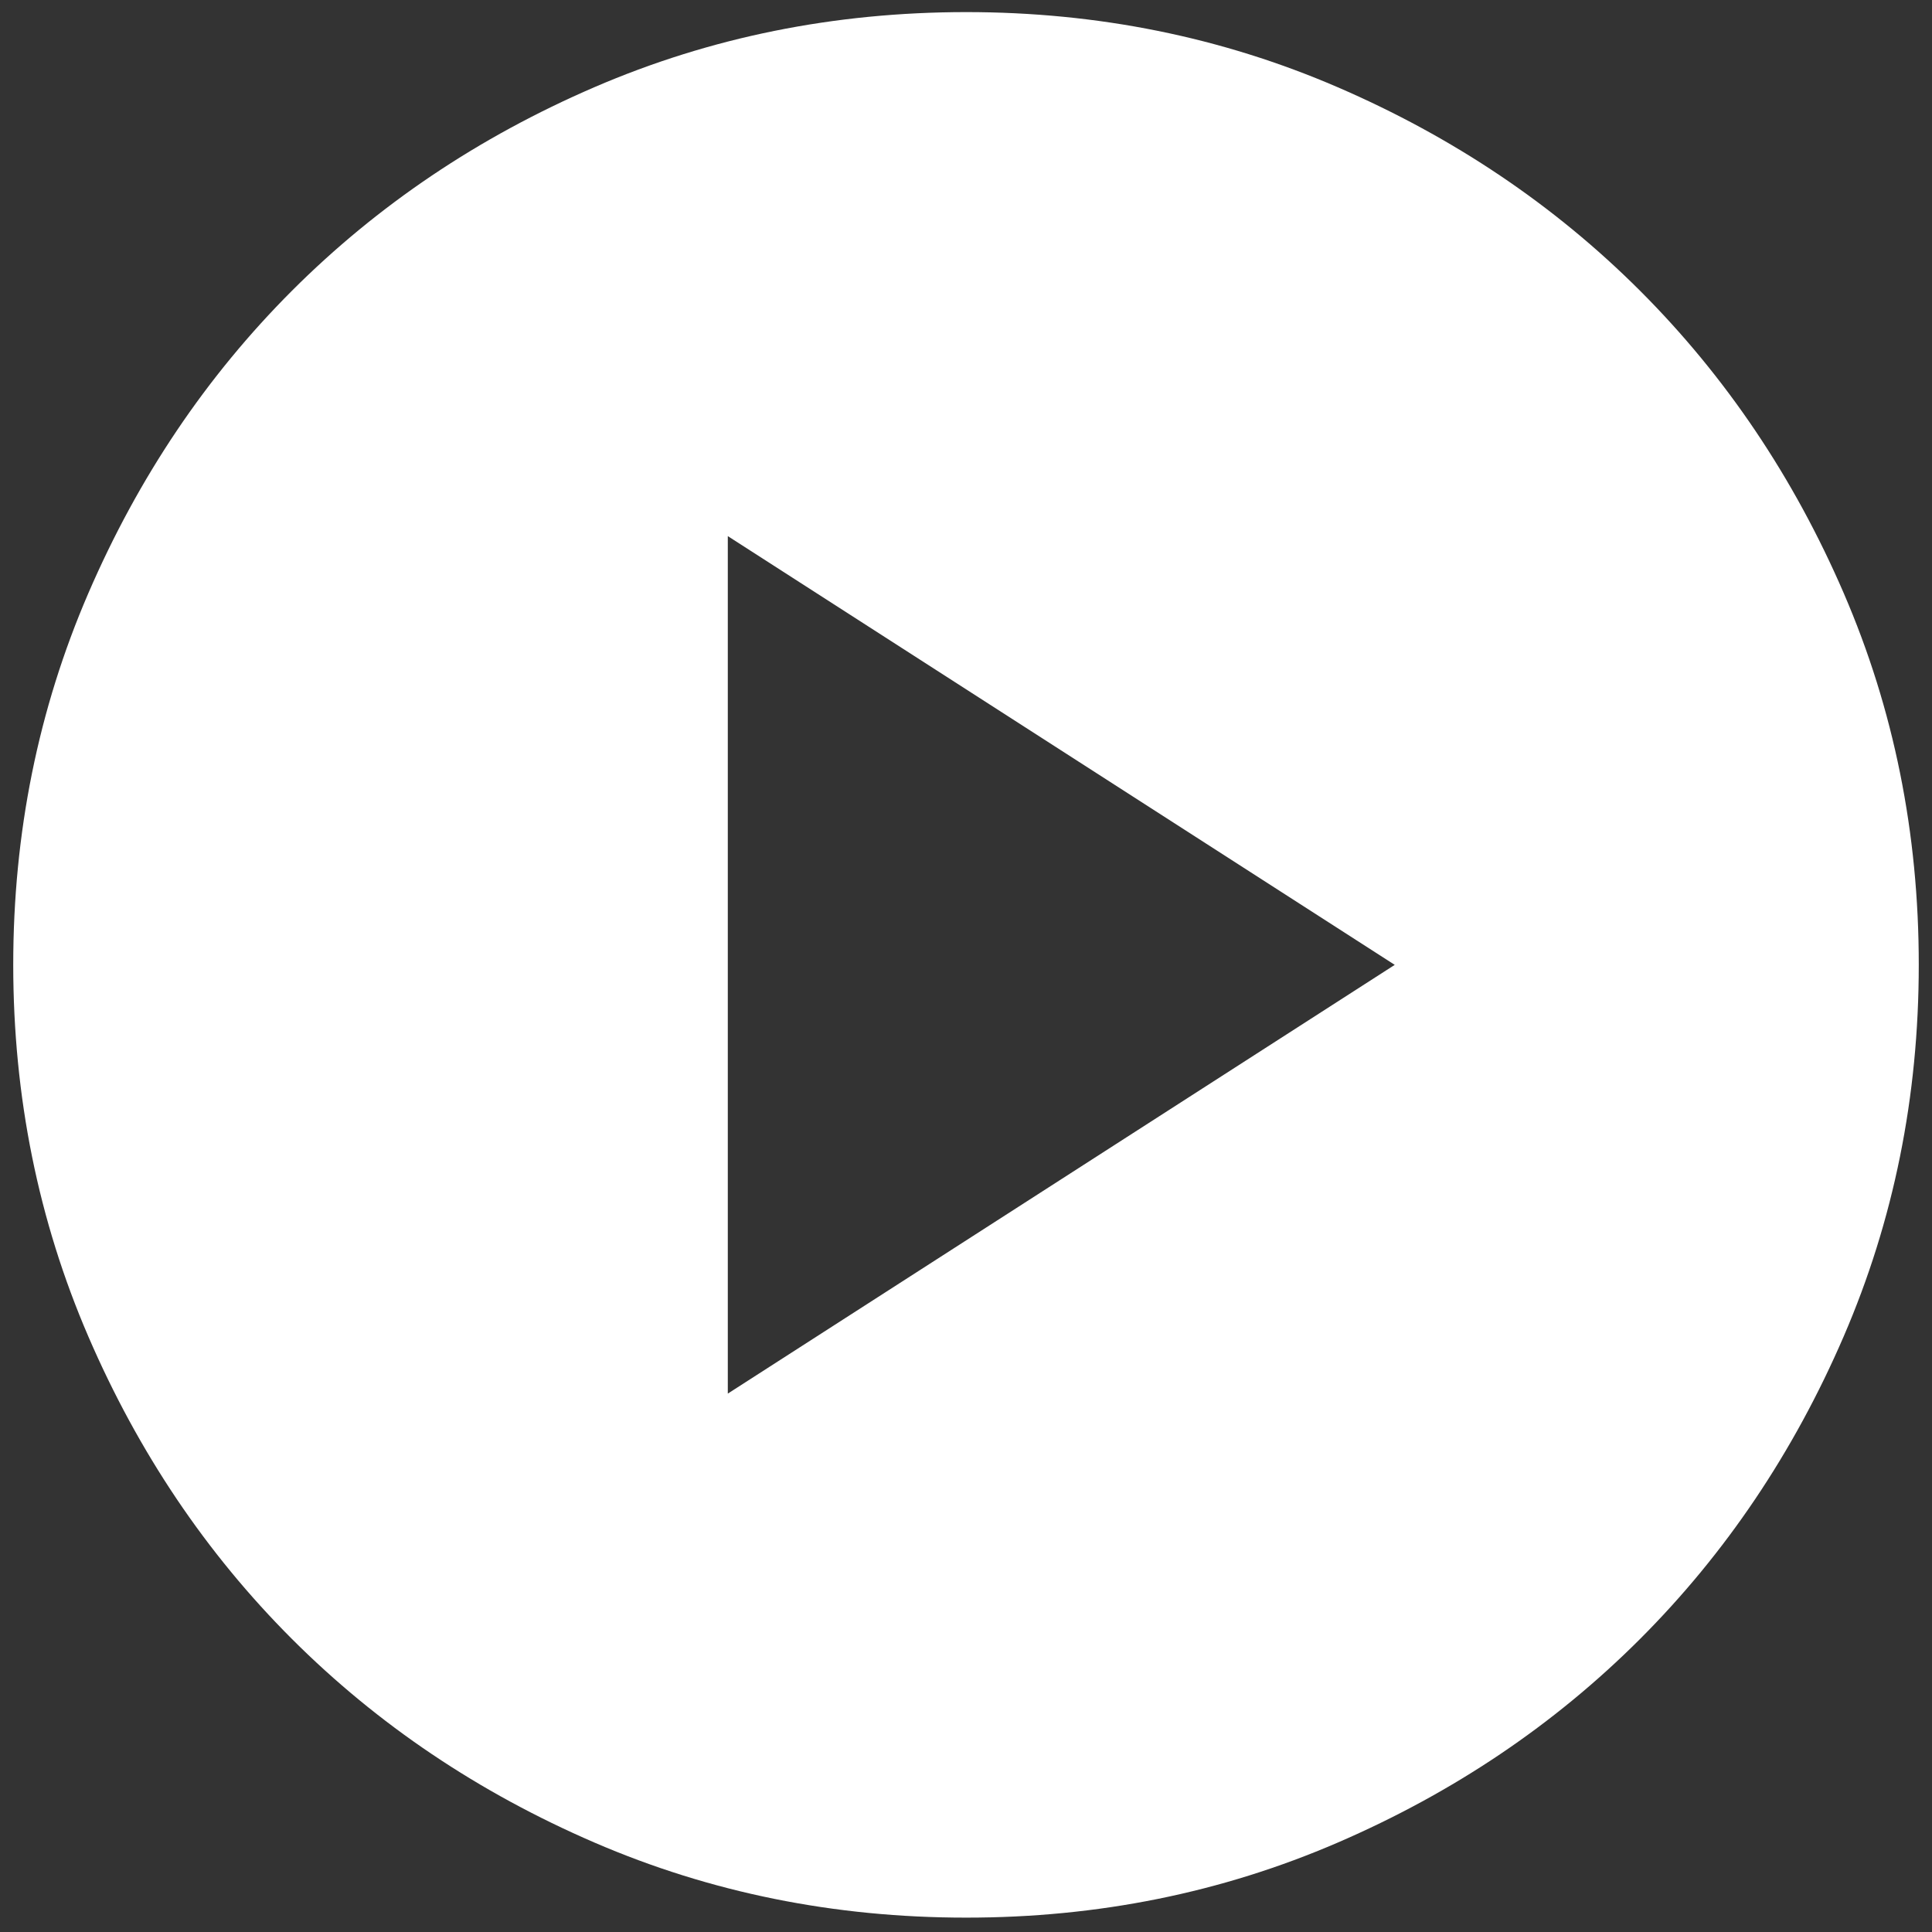 <svg width="73" height="73" viewBox="0 0 73 73" fill="none" xmlns="http://www.w3.org/2000/svg">
<rect x="0" y="0" width="73" height="73" fill="#333333" stroke="none"/>
<path d="M27.5 52.657L52.7 36.457L27.5 20.257V52.657ZM36.5 72.457C31.52 72.457 26.84 71.511 22.46 69.62C18.08 67.729 14.27 65.165 11.03 61.927C7.79 58.687 5.226 54.877 3.337 50.497C1.448 46.117 0.502 41.437 0.5 36.457C0.5 31.477 1.446 26.797 3.337 22.417C5.228 18.037 7.792 14.227 11.03 10.987C14.27 7.747 18.08 5.183 22.46 3.294C26.84 1.405 31.52 0.46 36.5 0.457C41.48 0.457 46.16 1.403 50.54 3.294C54.92 5.185 58.73 7.75 61.97 10.987C65.21 14.227 67.776 18.037 69.667 22.417C71.558 26.797 72.502 31.477 72.5 36.457C72.5 41.437 71.554 46.117 69.663 50.497C67.772 54.877 65.208 58.687 61.97 61.927C58.73 65.167 54.92 67.733 50.54 69.624C46.16 71.515 41.48 72.46 36.5 72.457Z" fill="white"/>
</svg>
